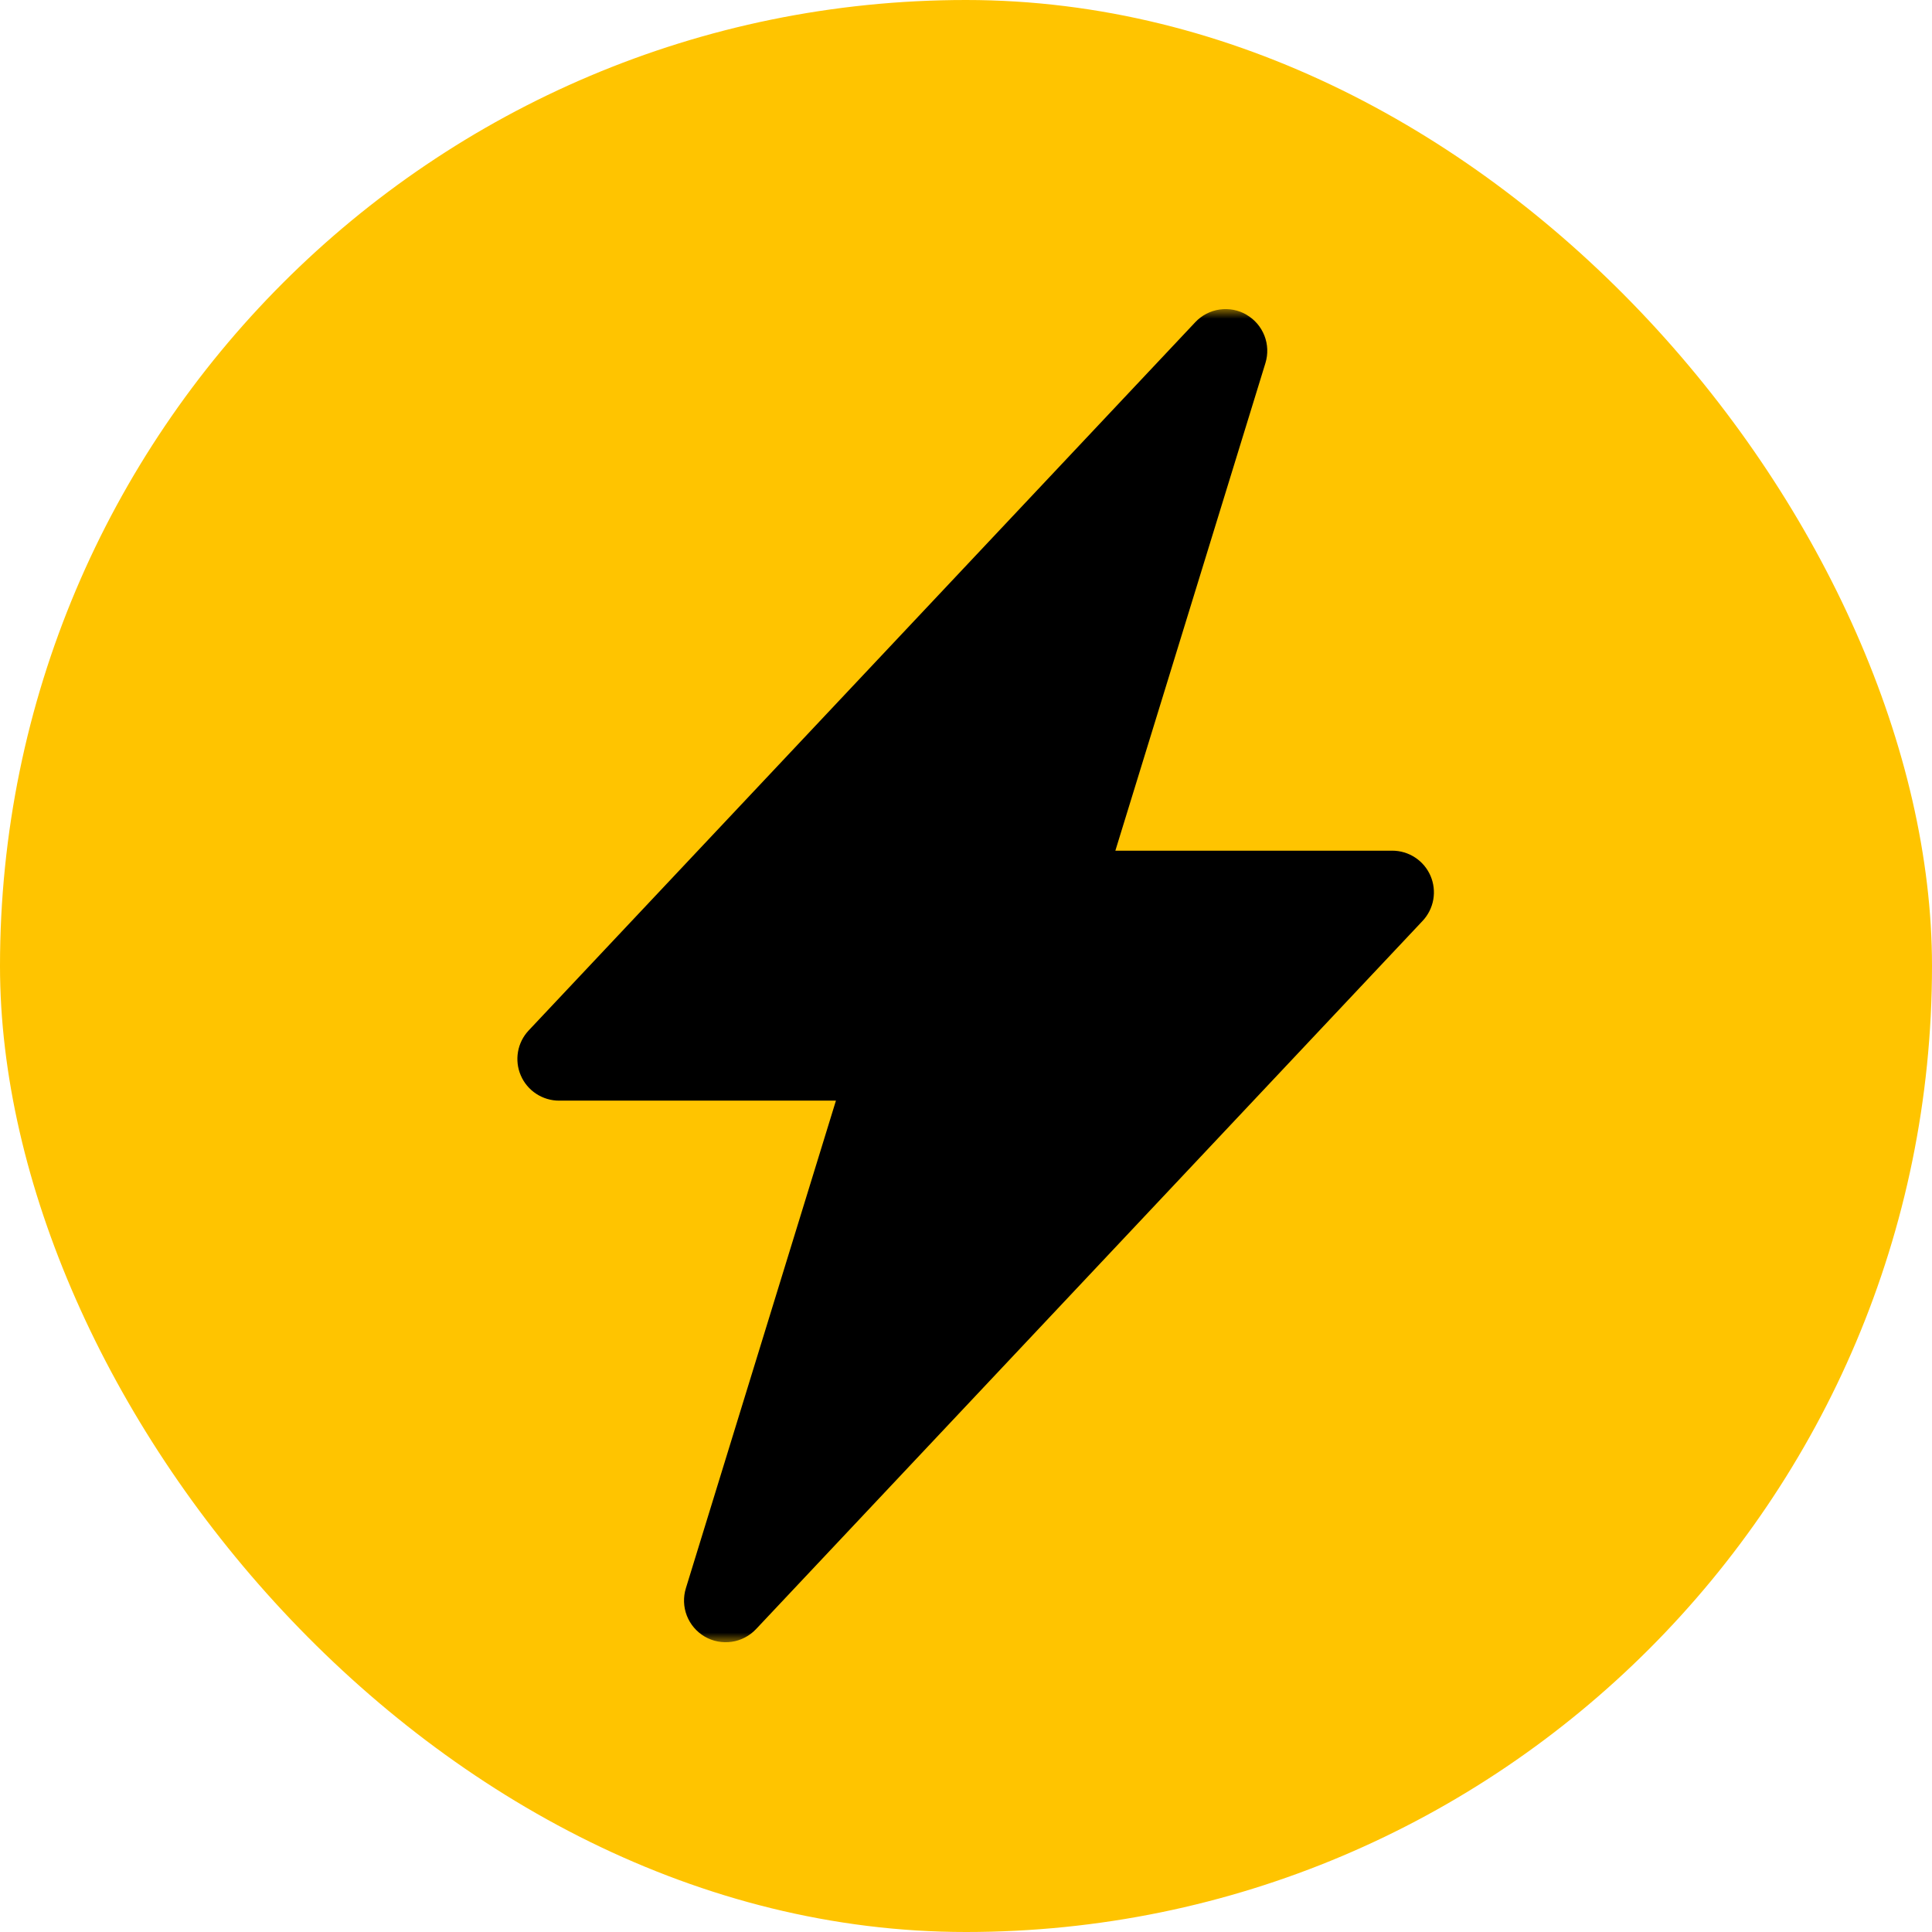 <?xml version="1.0" encoding="UTF-8"?> <svg xmlns="http://www.w3.org/2000/svg" width="100" height="100" viewBox="0 0 100 100" fill="none"><rect width="100" height="100" rx="50" fill="#FFC400"></rect><mask id="mask0_31_54" style="mask-type:luminance" maskUnits="userSpaceOnUse" x="16" y="16" width="69" height="69"><path d="M85 16H16V85H85V16Z" fill="white"></path></mask><g mask="url(#mask0_31_54)"><path d="M64.52 16.293C64.942 16.538 65.267 16.918 65.446 17.373C65.624 17.826 65.642 18.328 65.498 18.794L57.731 44.031H72.062C72.483 44.031 72.895 44.153 73.248 44.386C73.6 44.617 73.876 44.946 74.043 45.332C74.209 45.719 74.26 46.146 74.187 46.561C74.114 46.975 73.921 47.36 73.632 47.667L39.132 84.323C38.798 84.677 38.353 84.91 37.872 84.979C37.39 85.049 36.897 84.955 36.476 84.71C36.055 84.463 35.73 84.083 35.552 83.63C35.375 83.176 35.357 82.675 35.5 82.209L43.268 56.969H28.937C28.516 56.969 28.105 56.845 27.753 56.614C27.401 56.383 27.123 56.054 26.957 55.666C26.789 55.281 26.74 54.854 26.812 54.439C26.885 54.023 27.078 53.64 27.367 53.333L61.867 16.677C62.2 16.322 62.644 16.091 63.126 16.021C63.607 15.951 64.099 16.045 64.52 16.289V16.293Z" fill="black"></path></g></svg> 